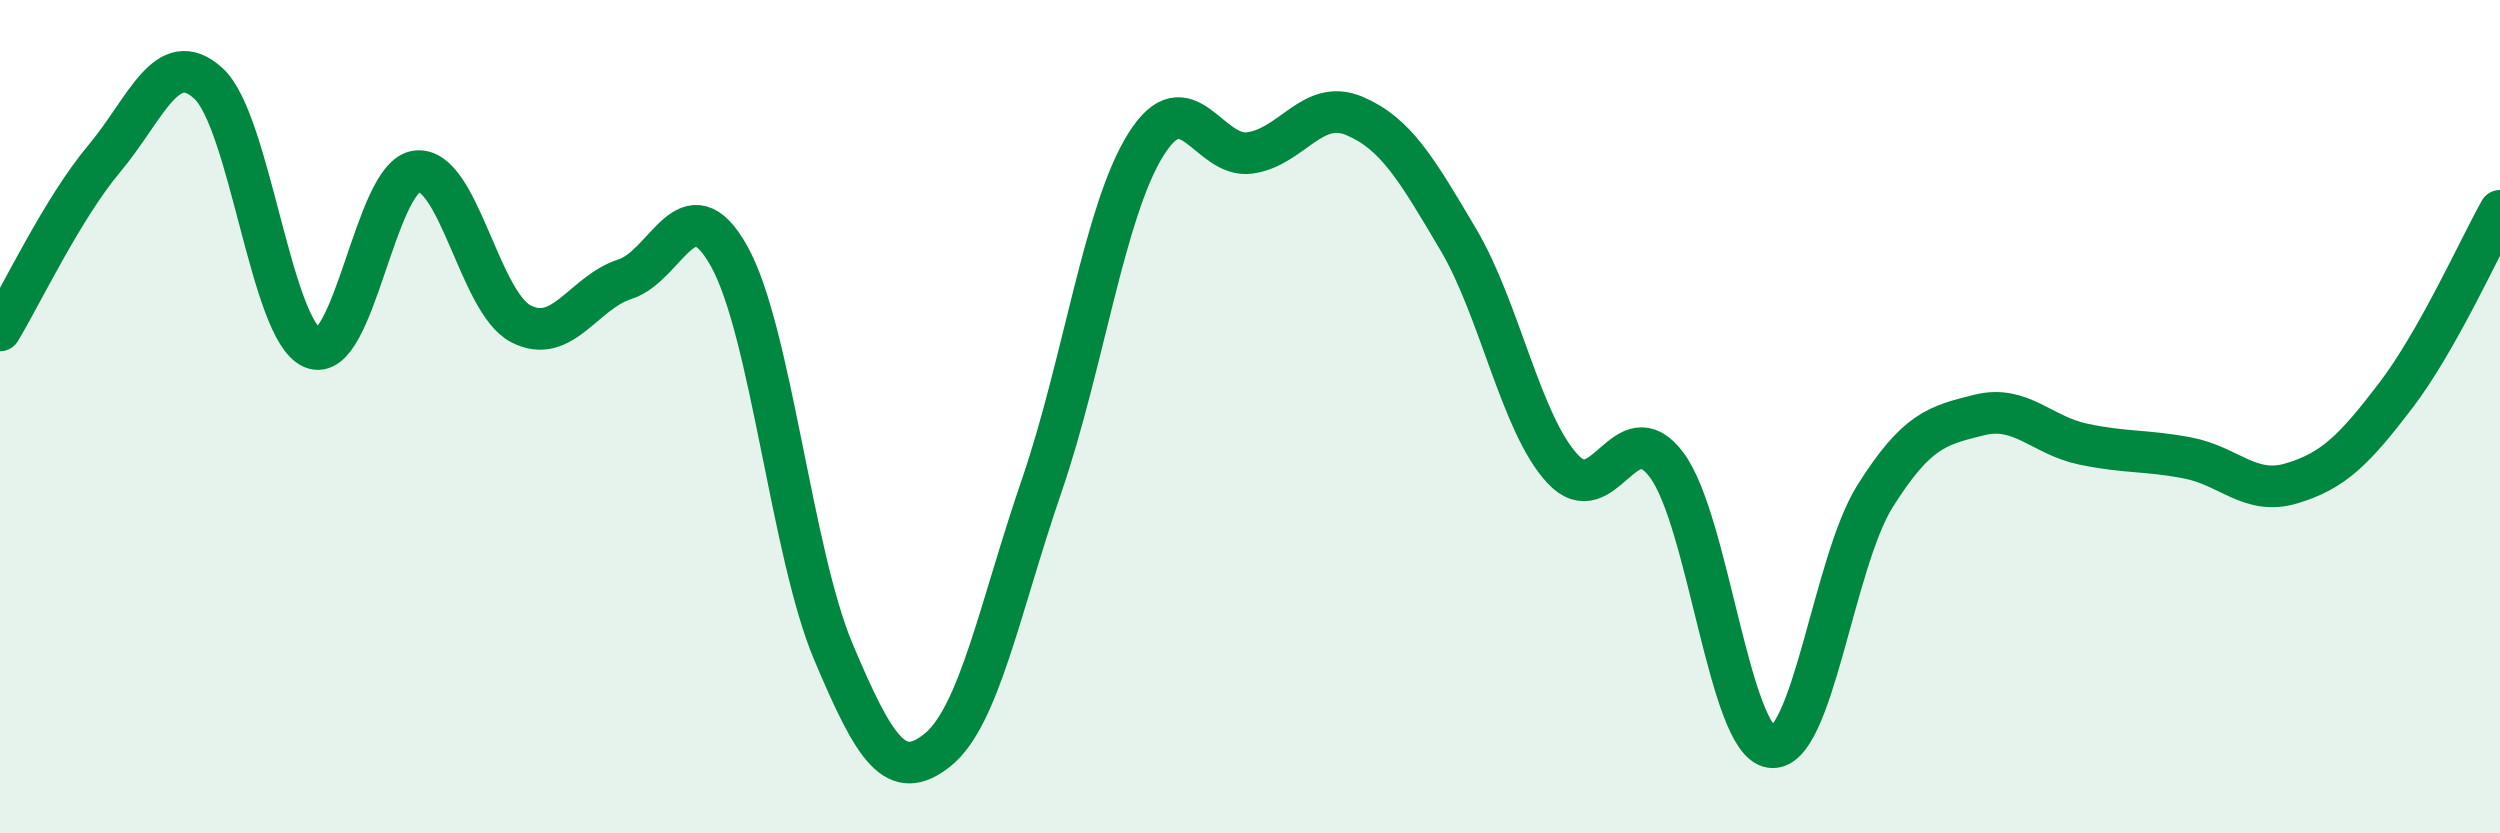 
    <svg width="60" height="20" viewBox="0 0 60 20" xmlns="http://www.w3.org/2000/svg">
      <path
        d="M 0,7.93 C 0.5,7.11 1.5,5 2.5,3.81 C 3.5,2.62 4,1.09 5,2 C 6,2.91 6.5,7.93 7.5,8.35 C 8.5,8.77 9,4.23 10,4.11 C 11,3.99 11.5,7.25 12.5,7.77 C 13.5,8.29 14,7.02 15,6.7 C 16,6.38 16.5,4.36 17.5,6.15 C 18.5,7.94 19,13.27 20,15.64 C 21,18.01 21.5,18.8 22.5,18 C 23.5,17.2 24,14.57 25,11.66 C 26,8.75 26.5,5.07 27.5,3.47 C 28.5,1.87 29,3.81 30,3.67 C 31,3.53 31.5,2.36 32.5,2.78 C 33.5,3.2 34,4.06 35,5.75 C 36,7.44 36.5,10.17 37.5,11.25 C 38.5,12.33 39,9.82 40,11.16 C 41,12.5 41.5,17.78 42.5,17.93 C 43.5,18.08 44,13.5 45,11.91 C 46,10.32 46.5,10.21 47.5,9.96 C 48.5,9.71 49,10.45 50,10.66 C 51,10.87 51.5,10.8 52.5,10.99 C 53.5,11.18 54,11.9 55,11.6 C 56,11.3 56.5,10.8 57.5,9.49 C 58.5,8.18 59.5,5.95 60,5.06L60 20L0 20Z"
        fill="#008740"
        opacity="0.1"
        stroke-linecap="round"
        stroke-linejoin="round"
      />
      <path
        d="M 0,7.93 C 0.5,7.11 1.5,5 2.5,3.81 C 3.5,2.62 4,1.09 5,2 C 6,2.91 6.5,7.93 7.5,8.35 C 8.5,8.77 9,4.23 10,4.11 C 11,3.99 11.5,7.25 12.5,7.77 C 13.5,8.29 14,7.02 15,6.7 C 16,6.38 16.5,4.36 17.5,6.15 C 18.5,7.94 19,13.27 20,15.64 C 21,18.01 21.5,18.8 22.5,18 C 23.5,17.2 24,14.57 25,11.66 C 26,8.75 26.5,5.07 27.5,3.47 C 28.5,1.87 29,3.81 30,3.67 C 31,3.53 31.5,2.36 32.5,2.78 C 33.5,3.2 34,4.06 35,5.75 C 36,7.44 36.5,10.17 37.5,11.25 C 38.5,12.33 39,9.82 40,11.16 C 41,12.5 41.5,17.78 42.5,17.93 C 43.5,18.08 44,13.5 45,11.91 C 46,10.32 46.5,10.21 47.5,9.96 C 48.5,9.71 49,10.45 50,10.66 C 51,10.87 51.5,10.8 52.5,10.99 C 53.5,11.18 54,11.9 55,11.6 C 56,11.3 56.5,10.8 57.5,9.49 C 58.5,8.18 59.5,5.95 60,5.06"
        stroke="#008740"
        stroke-width="1"
        fill="none"
        stroke-linecap="round"
        stroke-linejoin="round"
      />
    </svg>
  